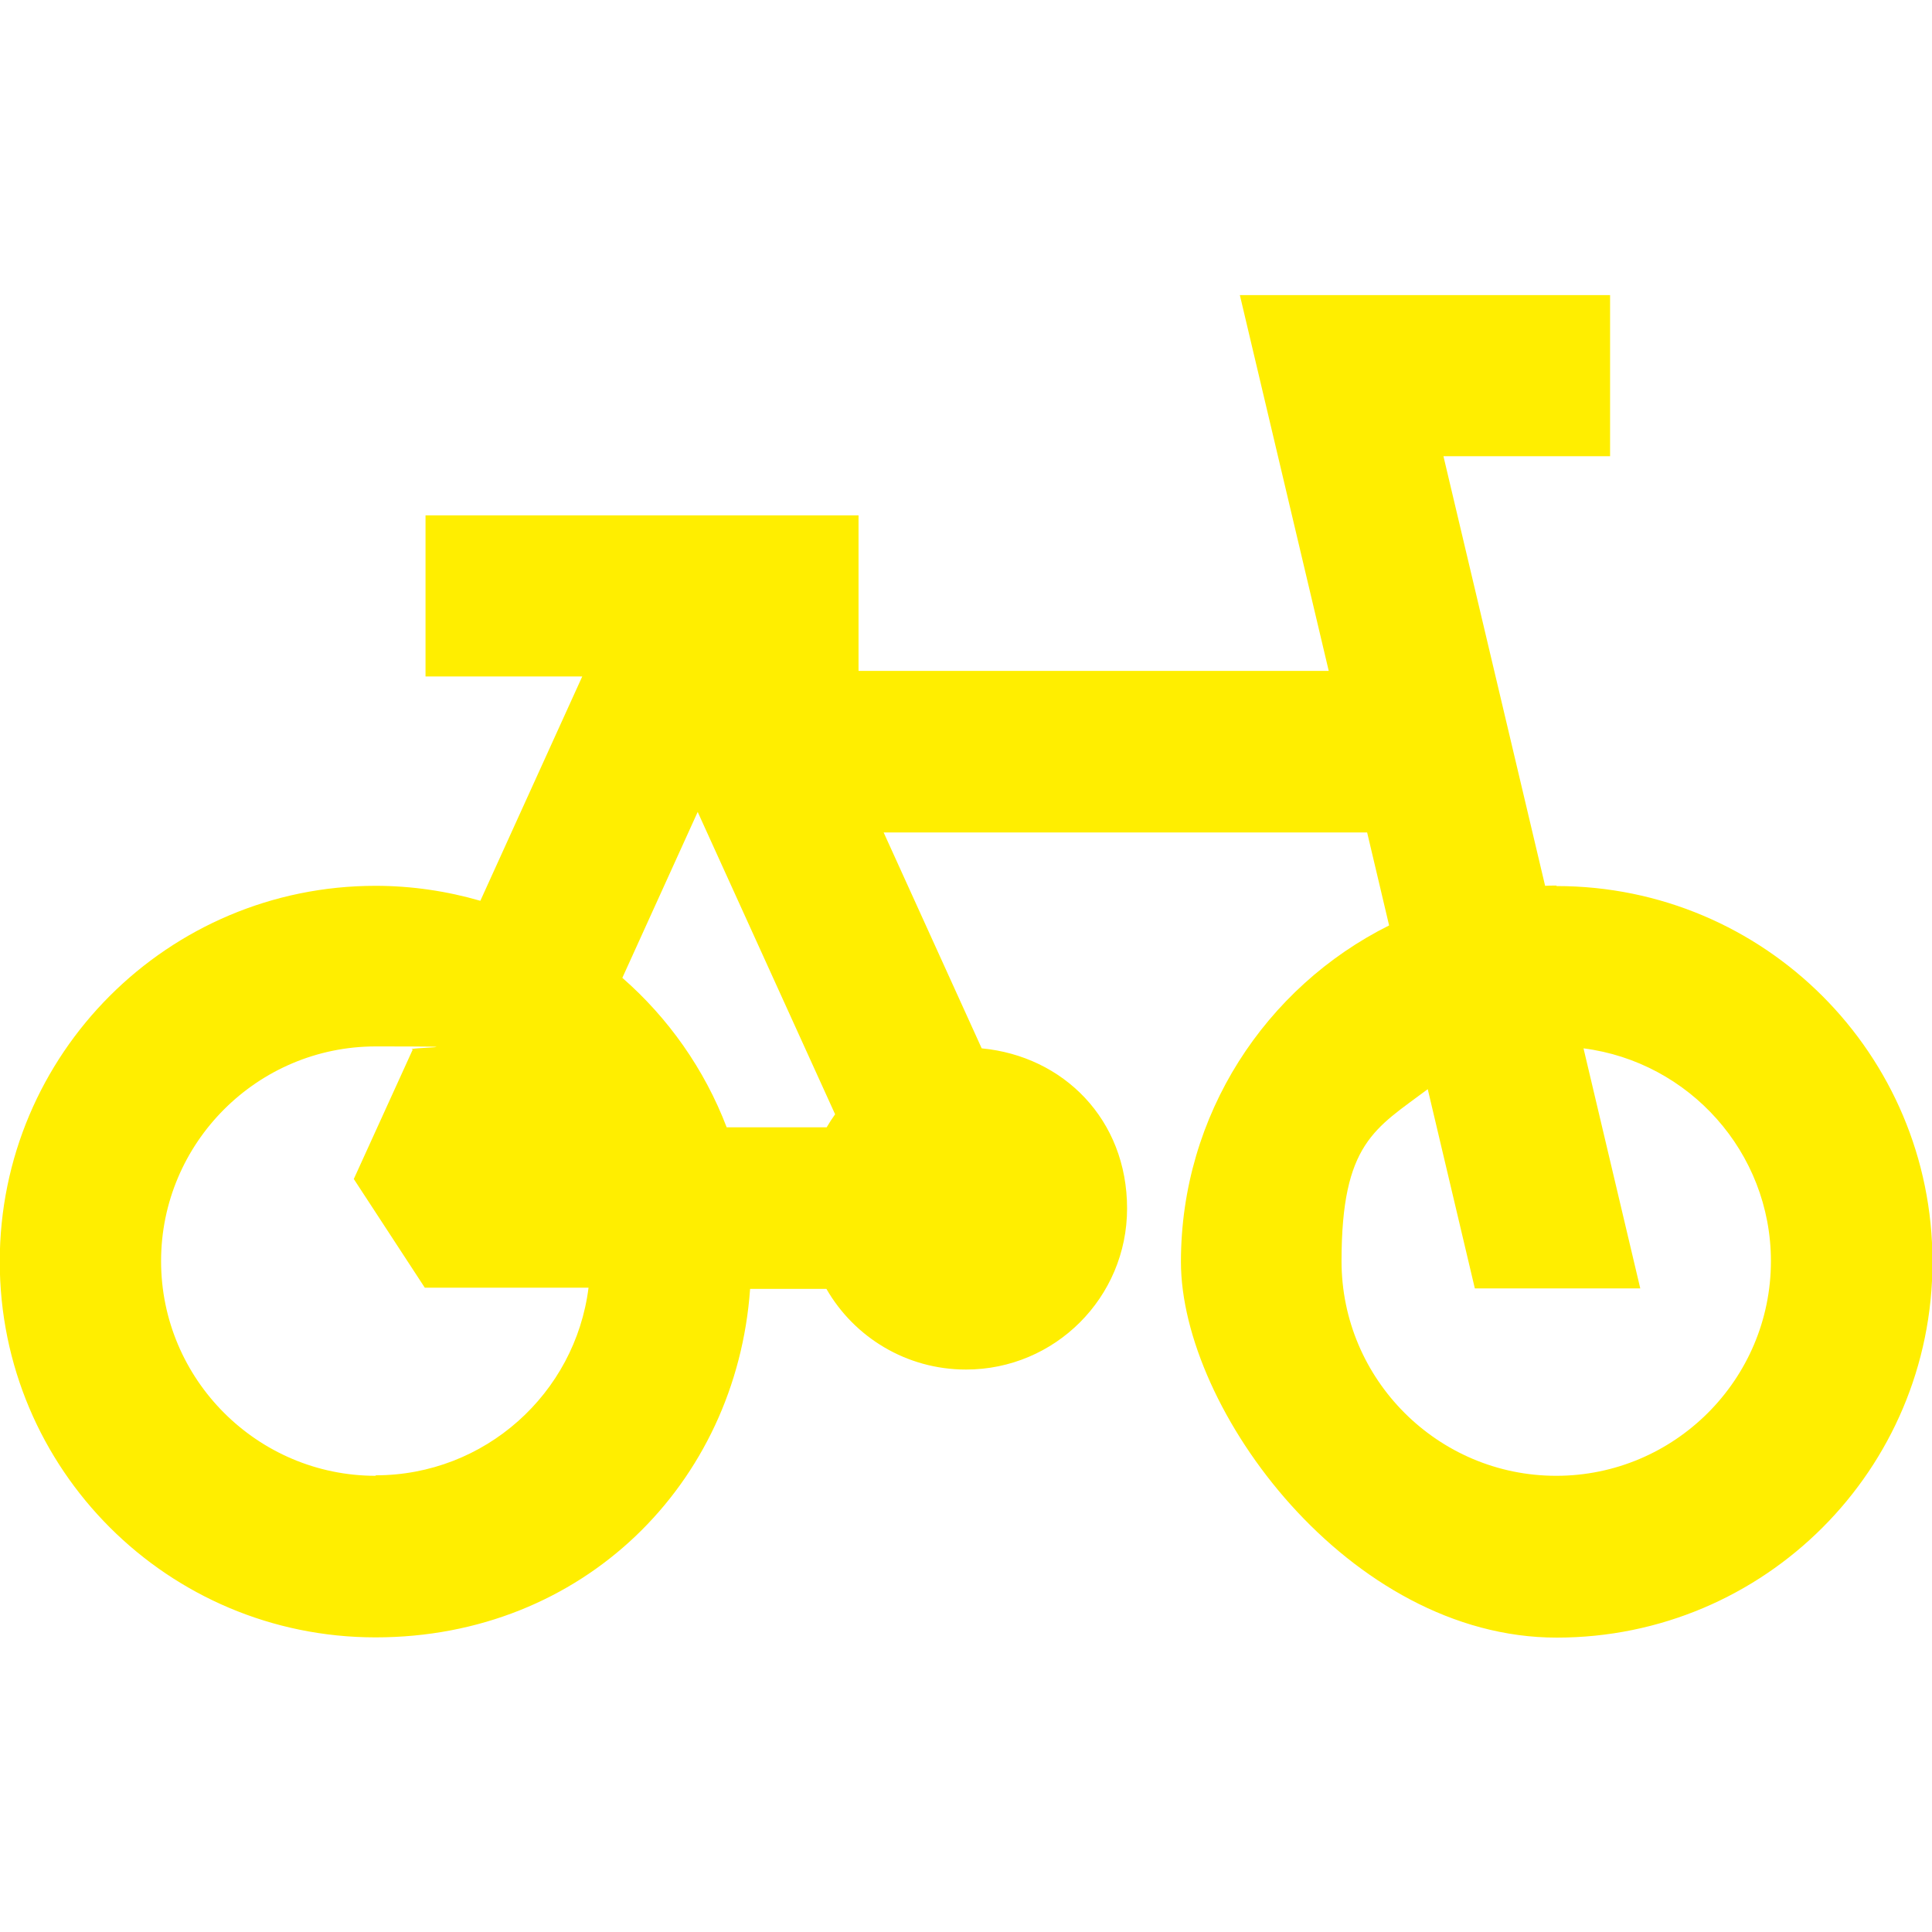 <?xml version="1.0" encoding="UTF-8"?>
<svg id="Layer_1" xmlns="http://www.w3.org/2000/svg" version="1.1" viewBox="0 0 800 800">
  <!-- Generator: Adobe Illustrator 29.8.2, SVG Export Plug-In . SVG Version: 2.1.1 Build 3)  -->
  <defs>
    <style>
      .st0 {
        fill: #fe0;
      }
    </style>
  </defs>
  <path class="st0" d="M644.4,366.7c-1.6,0-3.1,0-4.6.1l-42.1-177.9h69v-66.7h-153.3l36.8,155.6h-194.7v-64.4h-179.3v66.7h64.9l-42.2,92.9c-13.8-4-28.4-6.2-43.4-6.2-85.9,0-155.6,69.6-155.6,155.6s69.6,155.6,155.6,155.6,149.4-63.7,155.1-144.3h31.6c11.5,20,33.1,33.4,57.8,33.4,36.8,0,66.7-29.8,66.7-66.7s-26.4-63.1-60.2-66.3l-40.6-89.4h200.2l9.1,38.5c-51.1,25.5-86.2,78.3-86.2,139.3s69.6,155.6,155.6,155.6,155.6-69.6,155.6-155.6-69.6-155.6-155.6-155.6ZM155.6,611.1c-49,0-88.9-39.9-88.9-88.9s39.9-88.9,88.9-88.9,10.3.5,15.3,1.3l-2,4.4-22.4,49.2,29.4,45h53.6s14.2,0,14.2,0c-5.5,43.8-42.9,77.7-88.2,77.7ZM342.3,466.8h-41.4c-9.2-24.1-24.2-45.3-43.2-61.9l31.2-68.7,56.9,125.2c-1.2,1.7-2.4,3.5-3.5,5.4ZM644.4,611.1c-49,0-88.9-39.9-88.9-88.9s14-54.9,35.7-71.2l19.5,82.5h68.5l-23.5-99.4c43.7,5.6,77.6,43,77.6,88.1,0,49-39.9,88.9-88.9,88.9Z"/>
</svg>